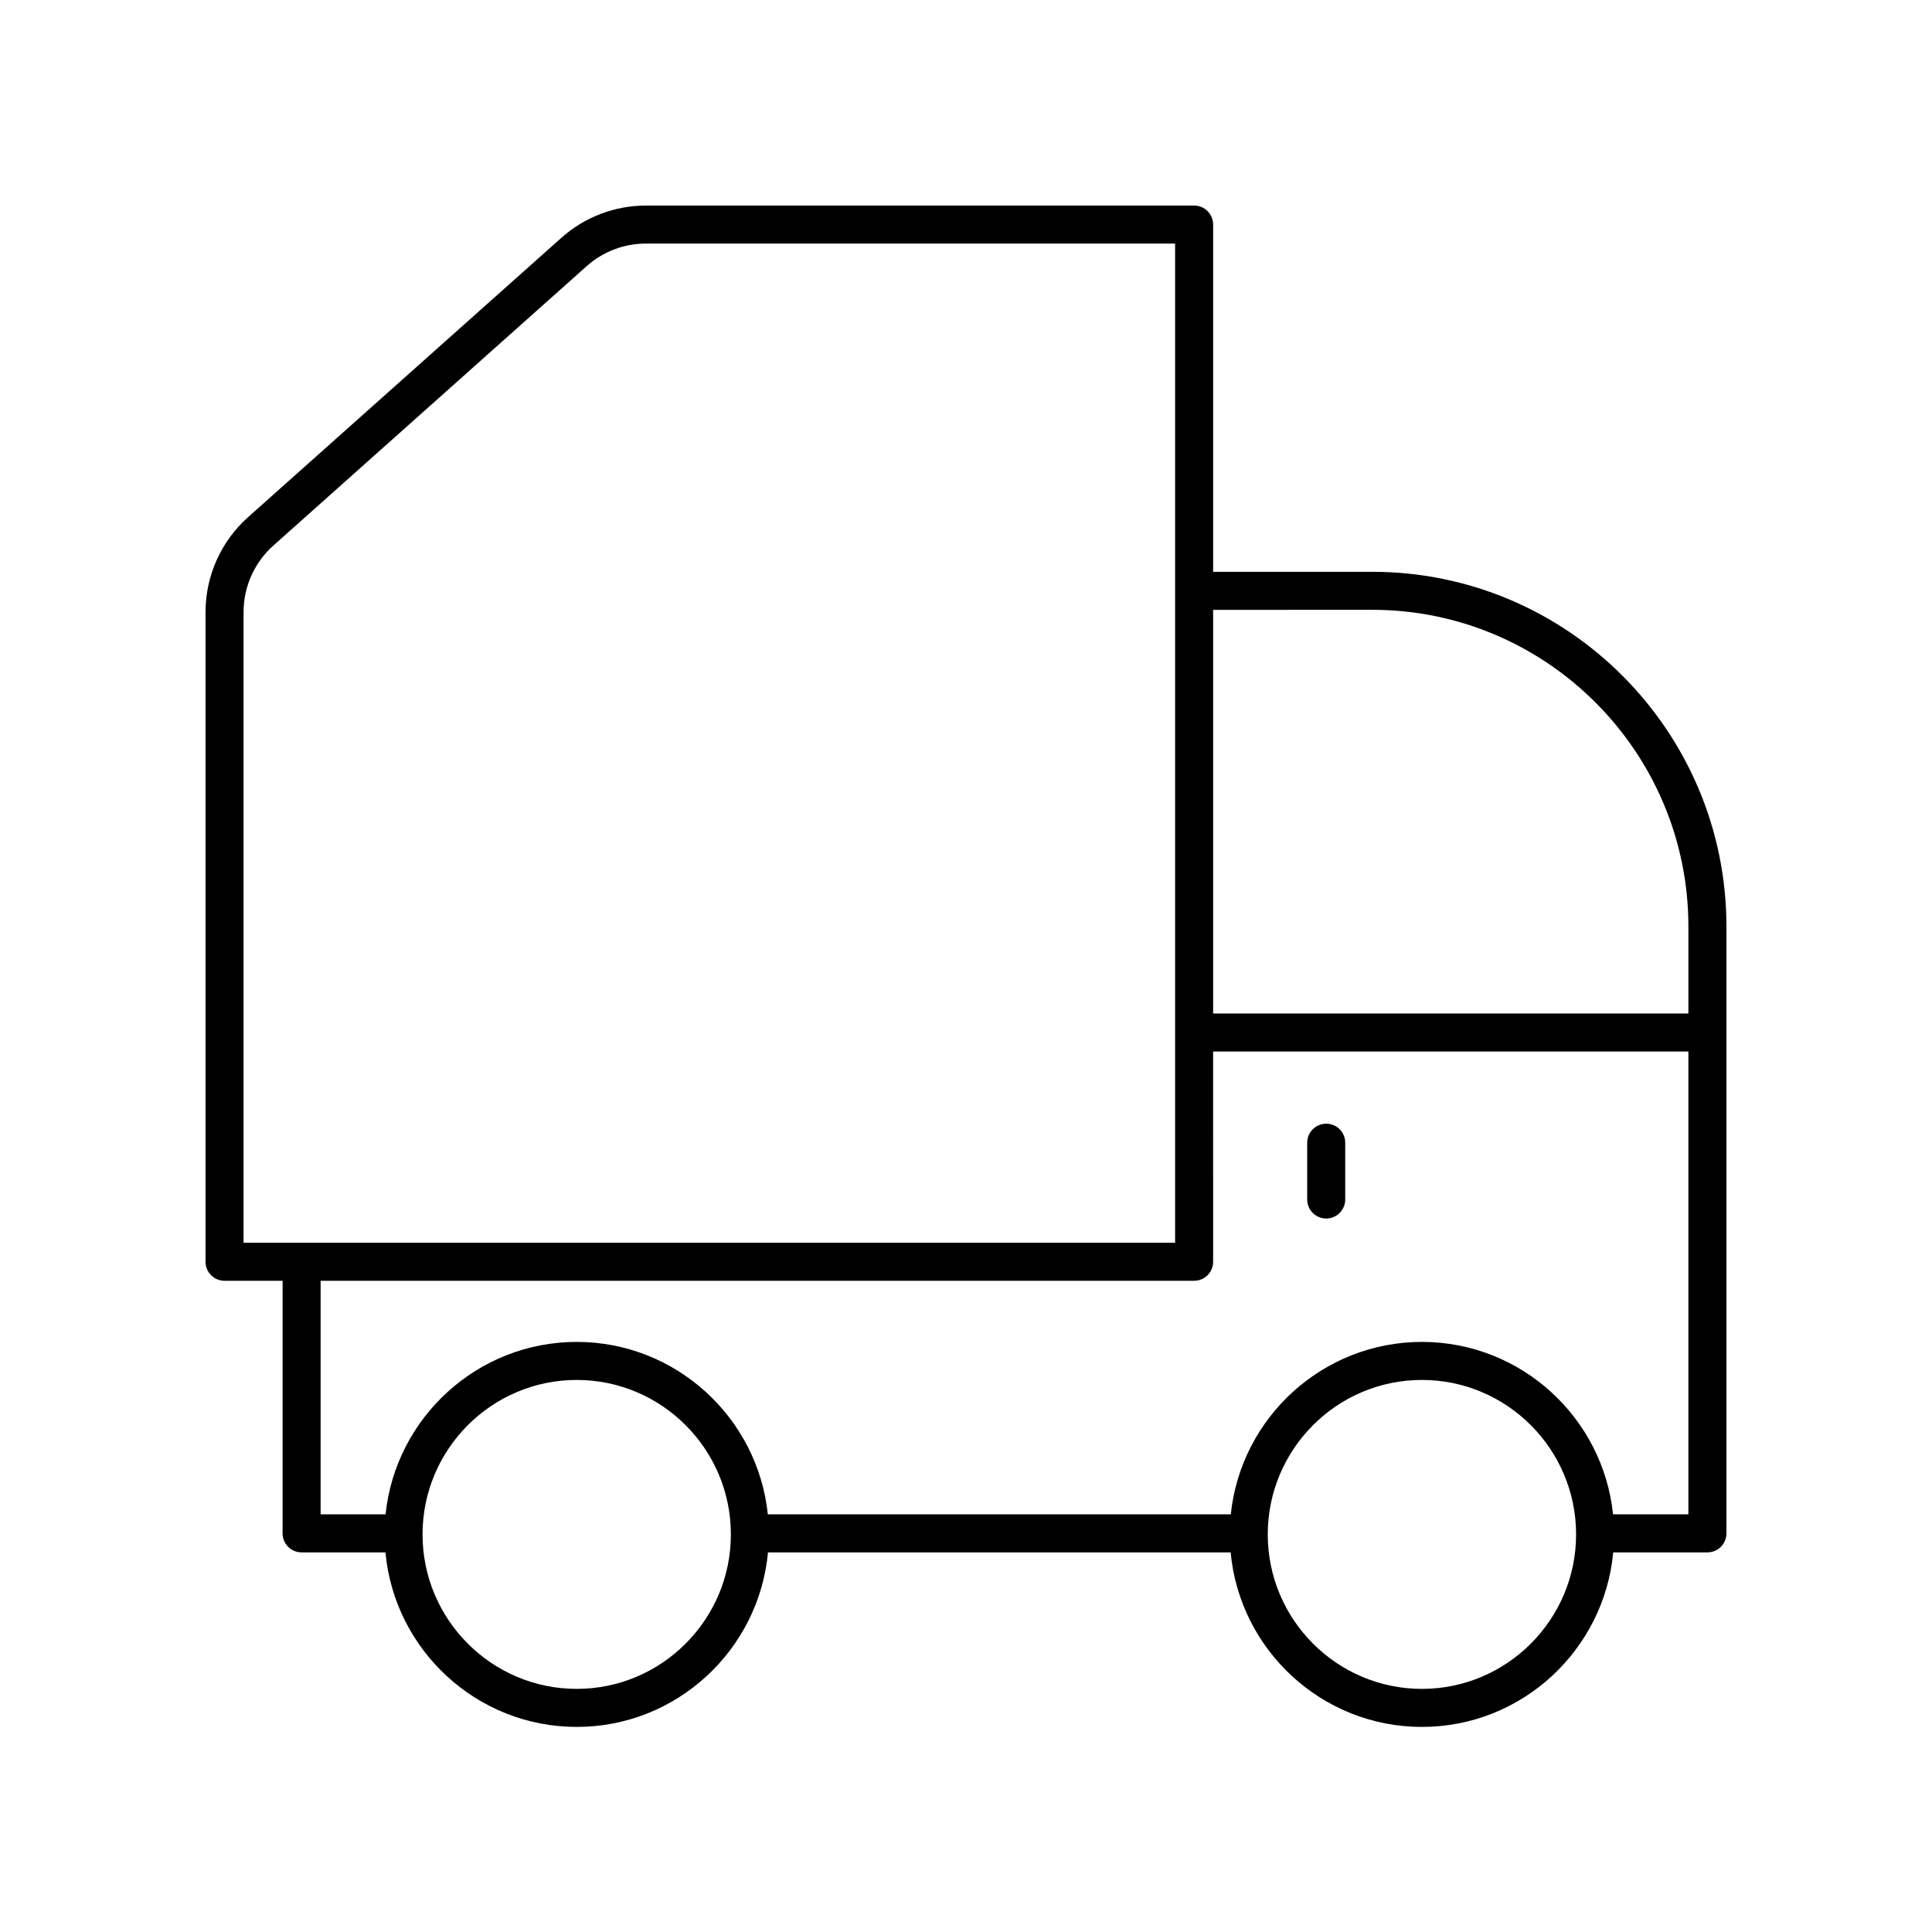 <?xml version="1.0" encoding="UTF-8"?>
<!-- Uploaded to: ICON Repo, www.iconrepo.com, Generator: ICON Repo Mixer Tools -->
<svg fill="#000000" width="800px" height="800px" version="1.1" viewBox="144 144 512 512" xmlns="http://www.w3.org/2000/svg">
 <g>
  <path d="m203.51 483.42h15.379v66.938c0 2.785 2.254 5.039 5.039 5.039h22.215c2.406 25.902 24.211 46.254 50.691 46.254 26.477 0 48.281-20.352 50.691-46.254h122.61c2.406 25.902 24.211 46.254 50.691 46.254 26.477 0 48.281-20.352 50.691-46.254h24.965c2.785 0 5.039-2.254 5.039-5.039v-160.8c0-51.844-42.109-94.023-93.867-94.023h-42.164v-92.02c0-2.785-2.254-5.039-5.039-5.039l-145.27 0.004c-8.277 0-16.234 3.031-22.414 8.543l-83.035 74.039c-7.16 6.379-11.262 15.547-11.262 25.137v172.19c0 2.781 2.25 5.035 5.035 5.035zm93.324 108.15c-22.527 0-40.855-18.367-40.855-40.938 0-22.574 18.328-40.934 40.855-40.934 22.527 0 40.855 18.363 40.855 40.934 0 22.57-18.328 40.938-40.855 40.938zm223.99 0c-22.527 0-40.855-18.367-40.855-40.938 0-22.574 18.328-40.934 40.855-40.934s40.855 18.363 40.855 40.934c0 22.57-18.324 40.938-40.855 40.938zm50.652-46.254c-2.664-25.641-24.359-45.695-50.652-45.695s-47.988 20.059-50.652 45.695h-122.69c-2.664-25.641-24.359-45.695-50.652-45.695-26.293 0-47.988 20.059-50.652 45.695h-17.215v-61.898h231.49c2.785 0 5.039-2.254 5.039-5.039l-0.004-55.711h125.95v122.65zm-63.828-239.71c46.203 0 83.793 37.656 83.793 83.945v23.039h-125.95v-106.98zm-299.1 0.586c0-6.723 2.879-13.141 7.898-17.617l83.027-74.043c4.332-3.859 9.91-5.984 15.711-5.984h140.23v264.8h-246.87z"/>
  <path d="m495.46 441.79c-2.785 0-5.039 2.254-5.039 5.039v15.047c0 2.785 2.254 5.039 5.039 5.039 2.785 0 5.039-2.254 5.039-5.039v-15.047c0-2.785-2.254-5.039-5.039-5.039z"/>
 </g>
</svg>